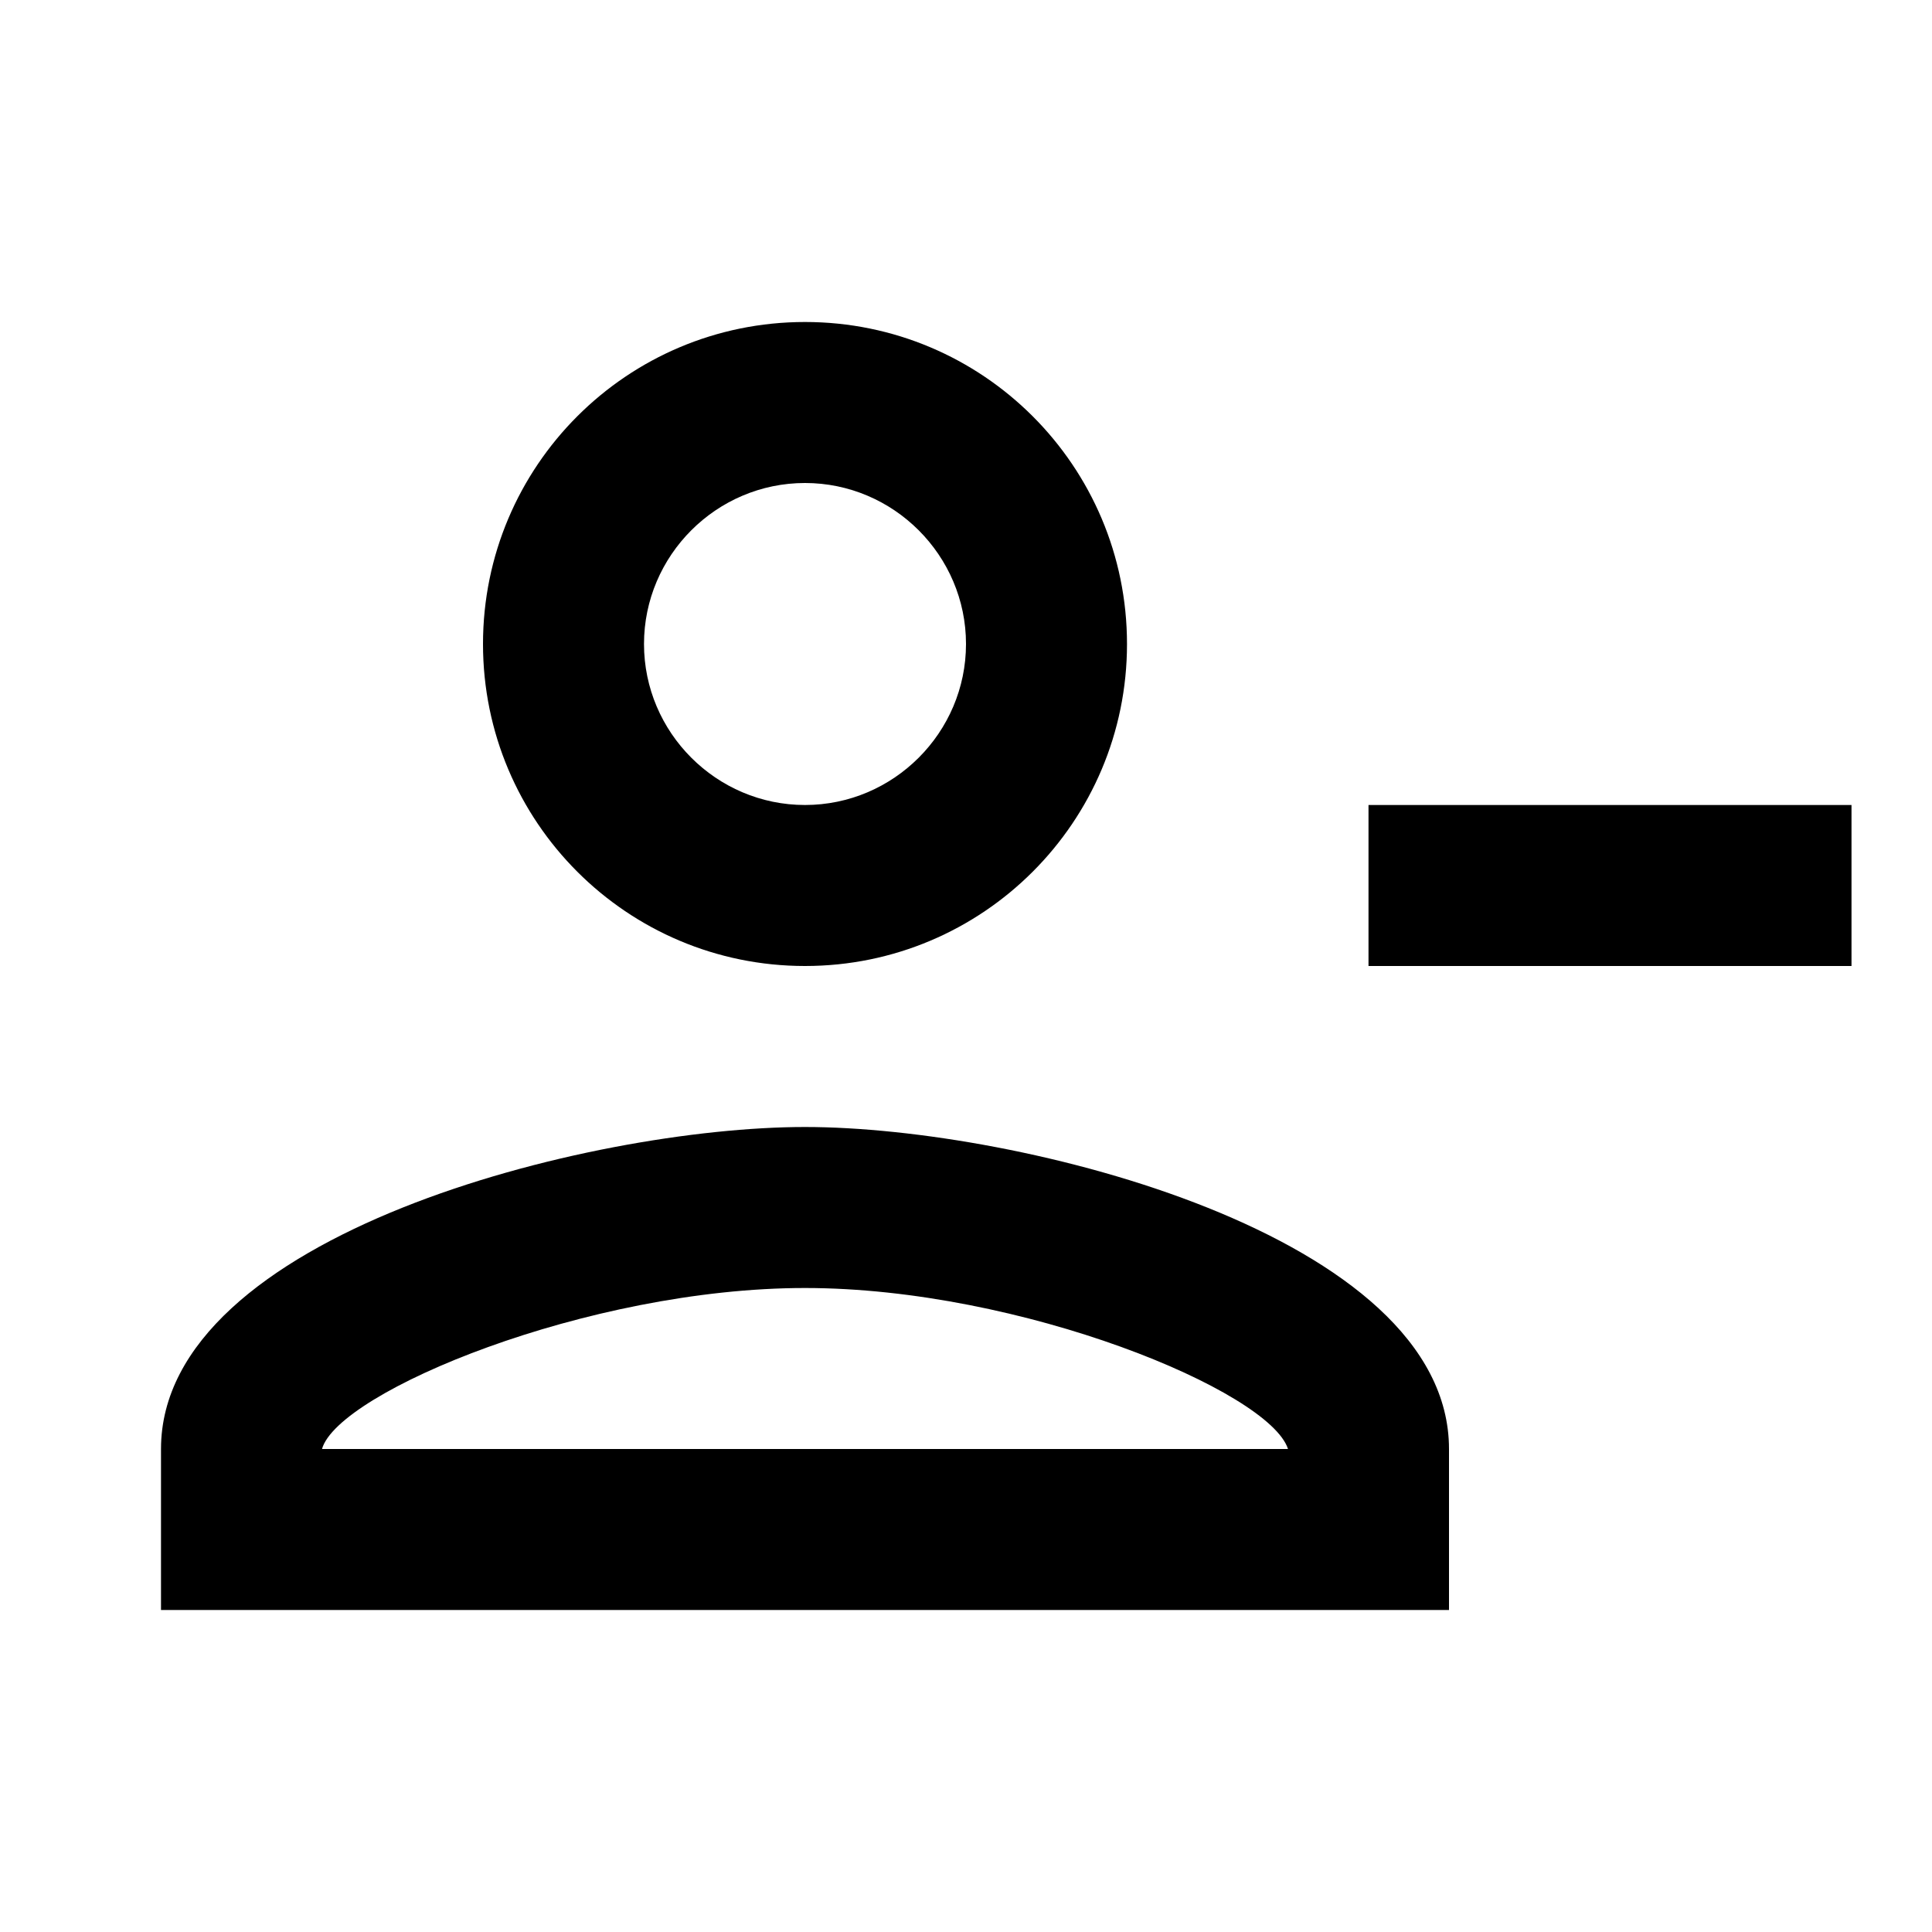 <svg xmlns="http://www.w3.org/2000/svg" width="24" height="24" viewBox="0 0 24 24"><path d="M14 8c0-2.21-1.79-4-4-4S6 5.79 6 8s1.79 4 4 4s4-1.79 4-4zm-2 0c0 1.1-.9 2-2 2s-2-.9-2-2s.9-2 2-2s2 .9 2 2zM2 18v2h16v-2c0-2.66-5.33-4-8-4s-8 1.34-8 4zm2 0c.2-.71 3.3-2 6-2c2.69 0 5.77 1.28 6 2H4zm13-8h6v2h-6z"/></svg>